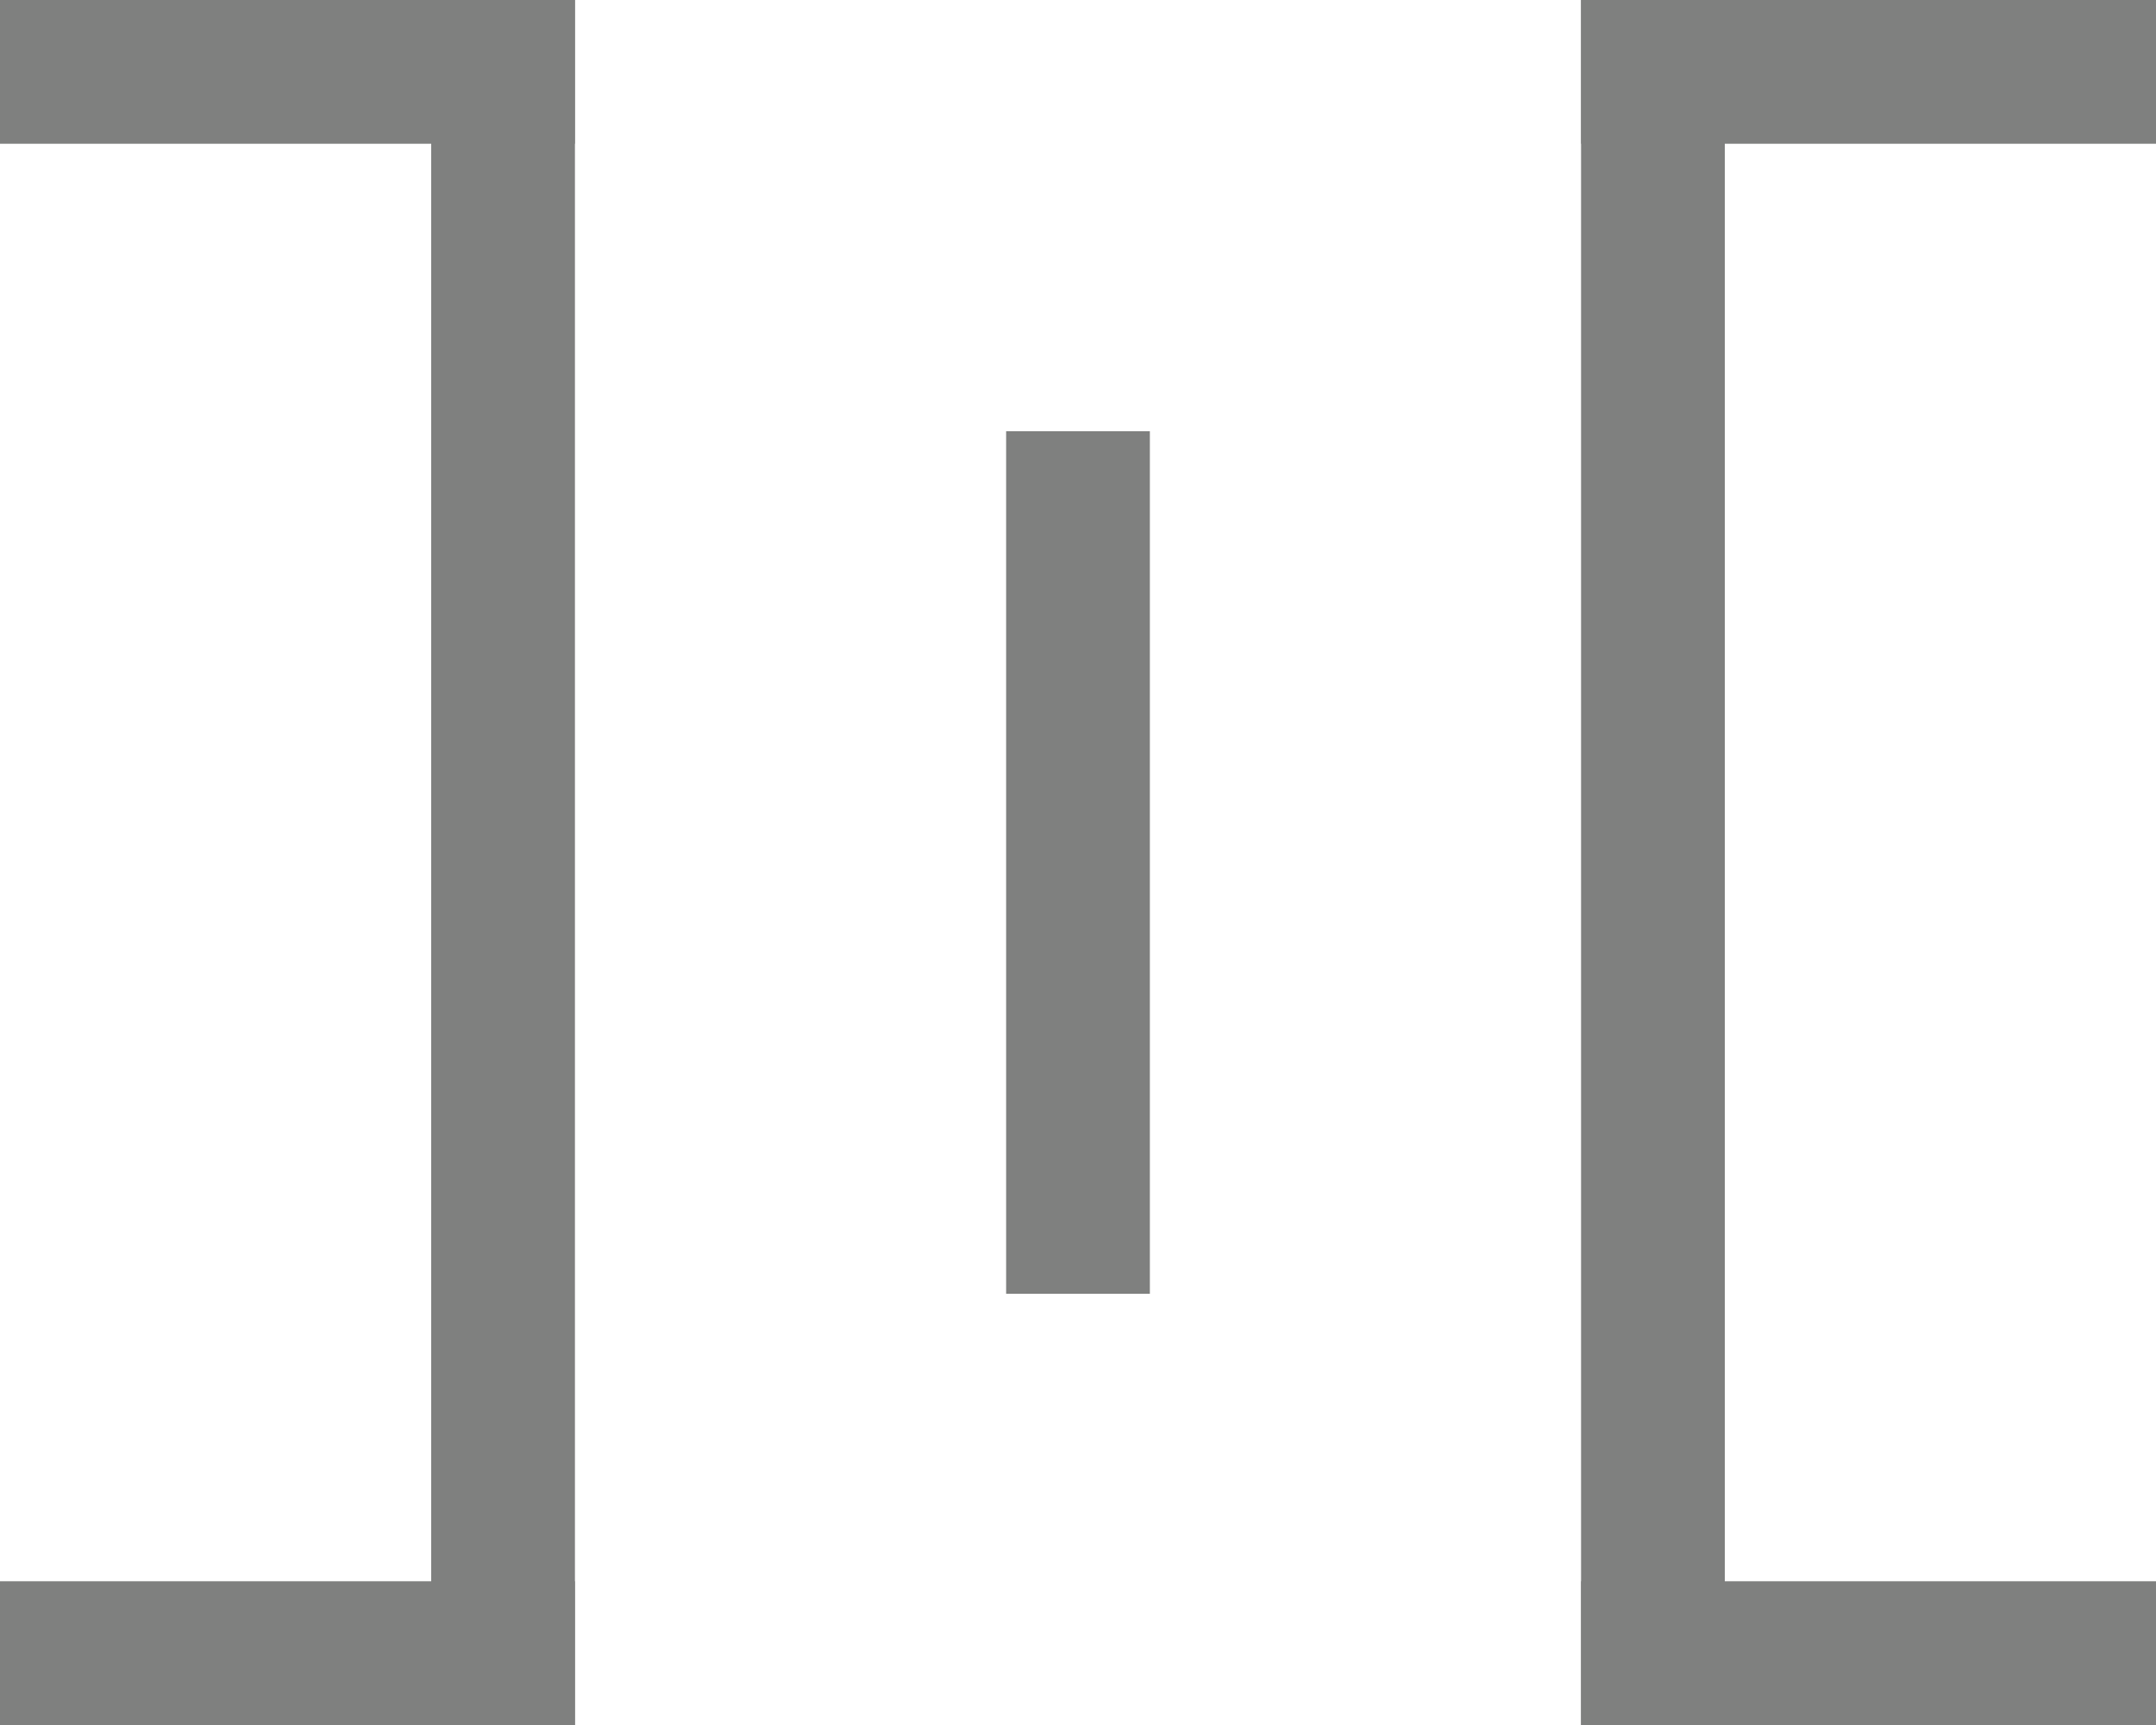 <svg width="15" height="12" viewBox="0 0 15 12" fill="none" xmlns="http://www.w3.org/2000/svg">
<rect x="7" y="3" width="1" height="6" fill="#7F807F"/>
<rect x="11" width="1" height="12" fill="#7F807F"/>
<rect x="3" width="1" height="12" fill="#7F807F"/>
<rect x="15" width="1" height="4" transform="rotate(90 15 0)" fill="#7F807F"/>
<rect x="15" y="11" width="1" height="4" transform="rotate(90 15 11)" fill="#7F807F"/>
<rect x="4" width="1" height="4" transform="rotate(90 4 0)" fill="#7F807F"/>
<rect x="4" y="11" width="1" height="4" transform="rotate(90 4 11)" fill="#7F807F"/>
</svg>
